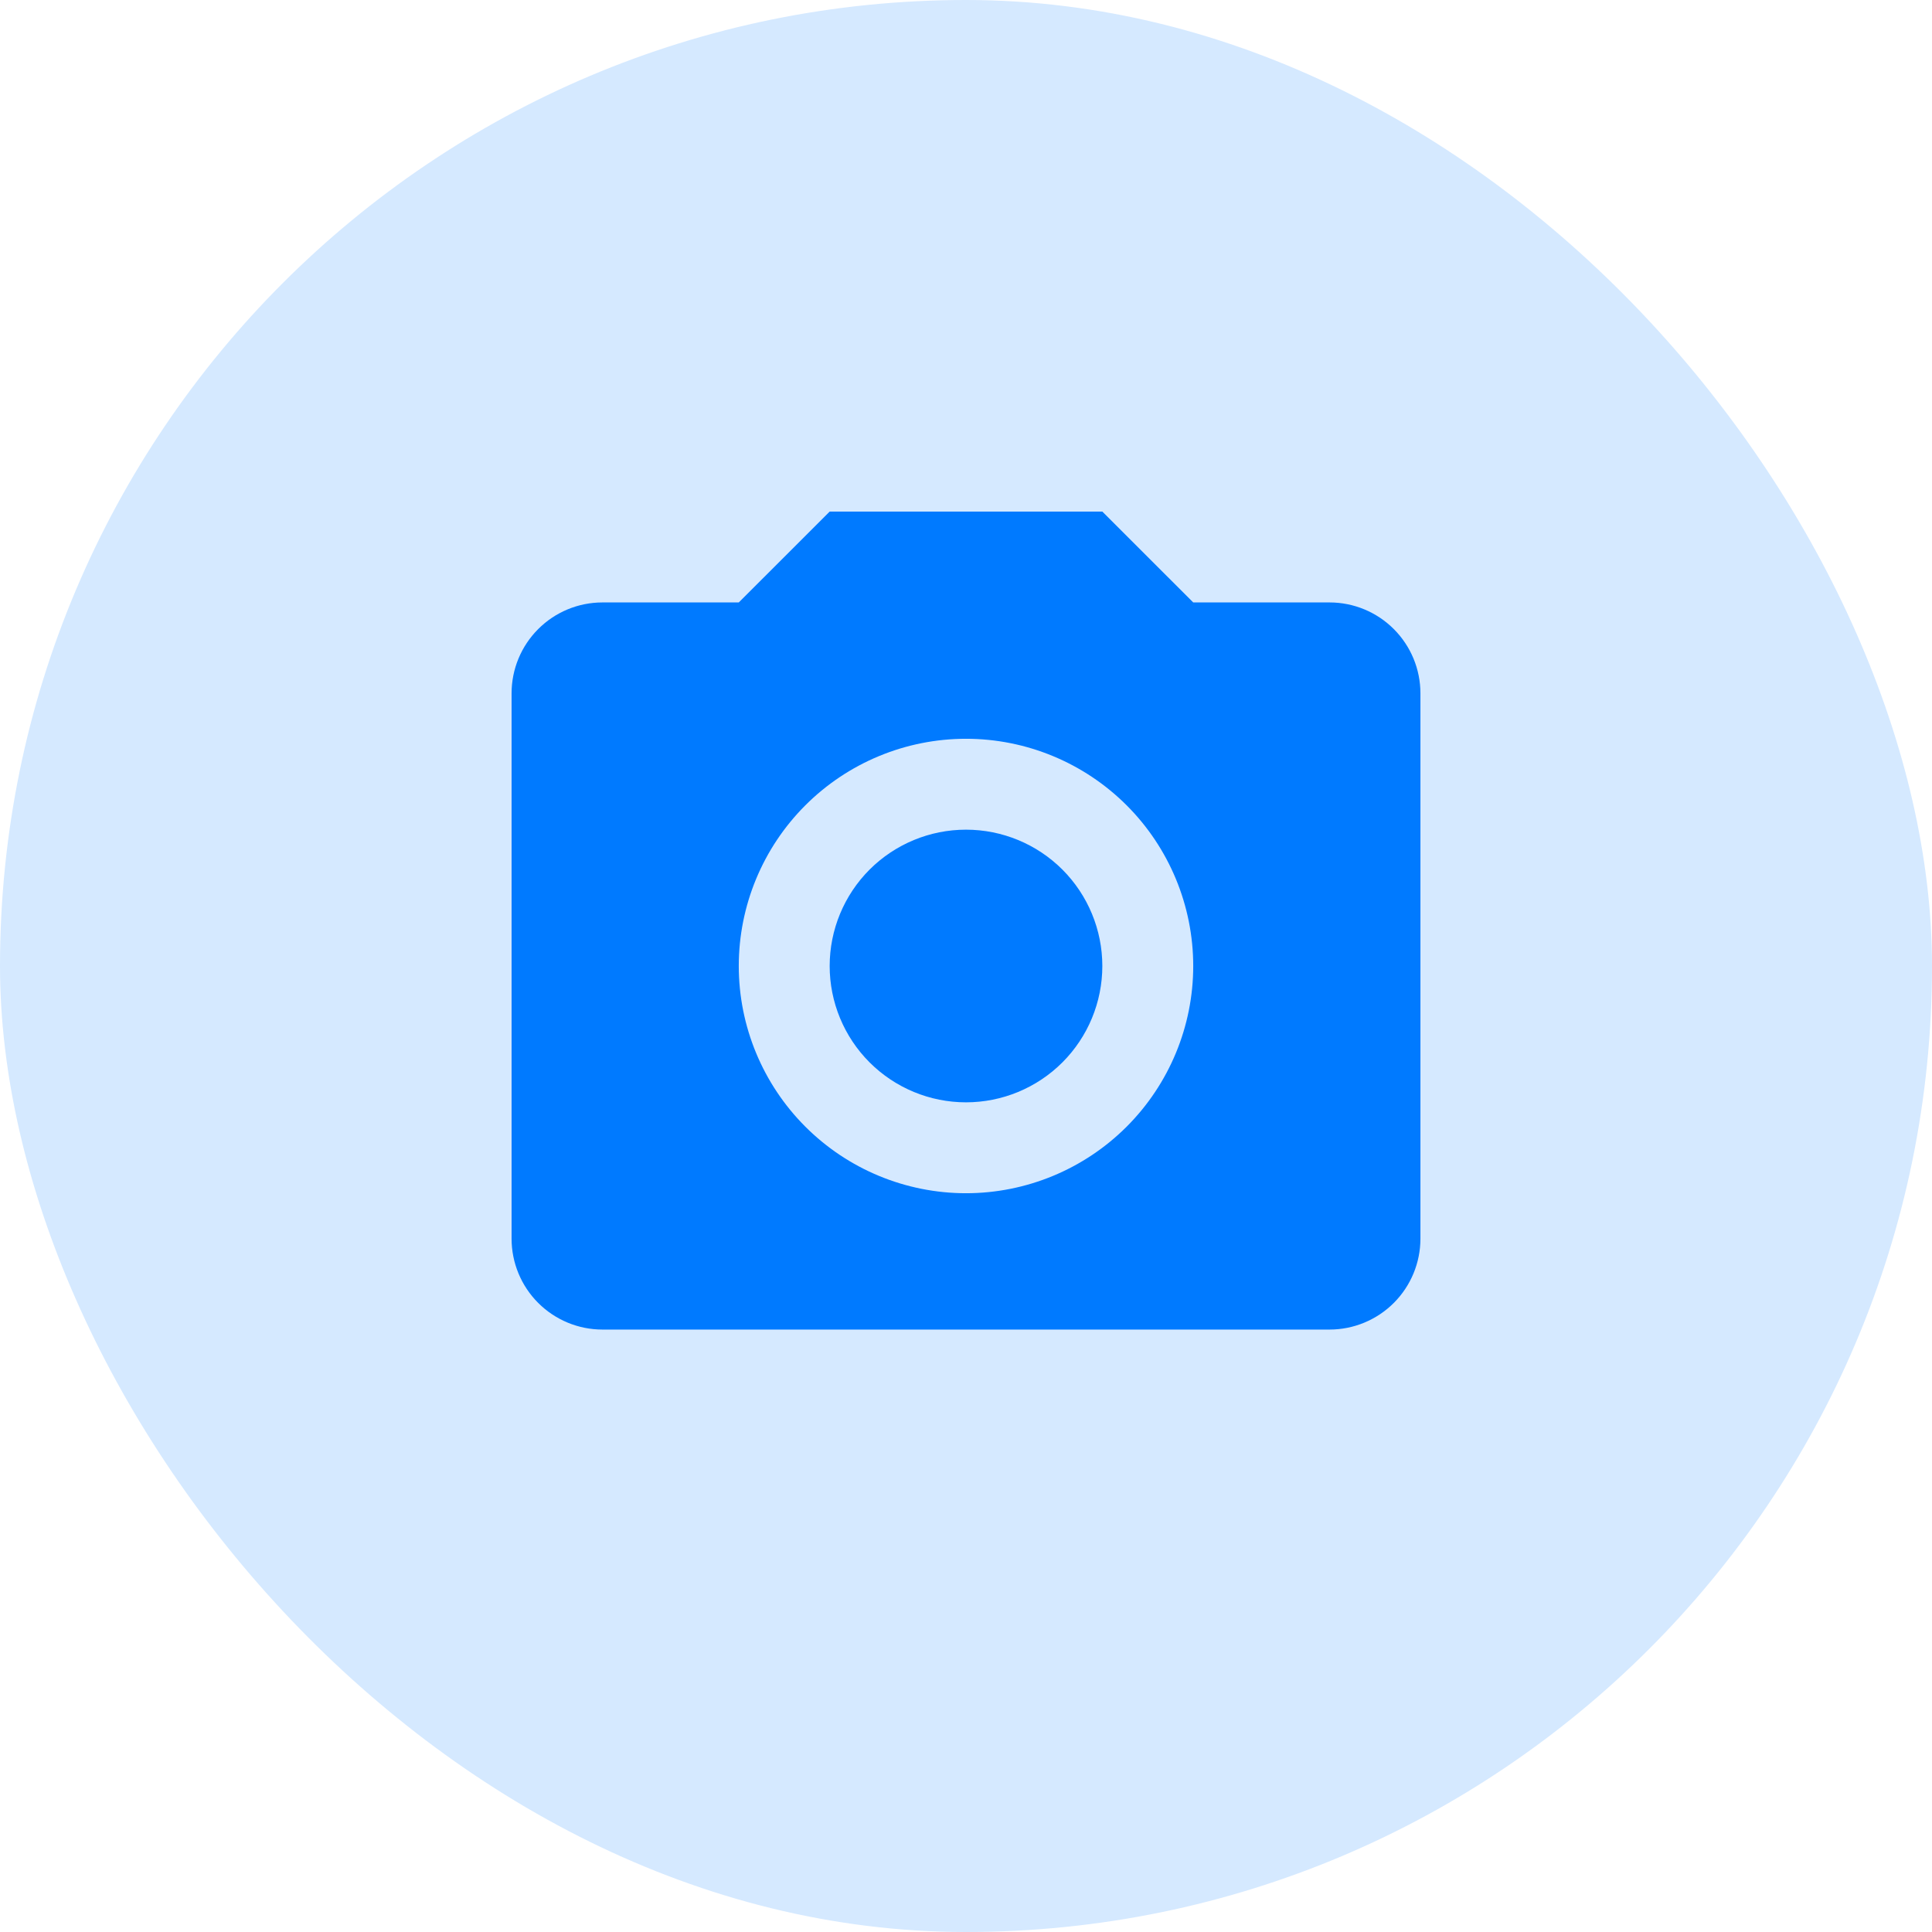 <?xml version="1.0" encoding="utf-8"?>
<svg xmlns="http://www.w3.org/2000/svg" fill="none" height="100%" overflow="visible" preserveAspectRatio="none" style="display: block;" viewBox="0 0 62 62" width="100%">
<g id="Frame 24">
<rect fill="#D5E9FF" height="62" rx="31" width="62"/>
<g id="mdi:camera">
<path d="M19.333 19.333H23.708L26.625 16.417H35.375L38.292 19.333H42.667C43.44 19.333 44.182 19.64 44.729 20.188C45.276 20.735 45.583 21.476 45.583 22.25V39.75C45.583 40.523 45.276 41.265 44.729 41.812C44.182 42.359 43.44 42.667 42.667 42.667H19.333C18.56 42.667 17.818 42.359 17.271 41.812C16.724 41.265 16.417 40.523 16.417 39.75V22.25C16.417 21.476 16.724 20.735 17.271 20.188C17.818 19.64 18.56 19.333 19.333 19.333ZM31 23.708C29.066 23.708 27.211 24.477 25.844 25.844C24.477 27.211 23.708 29.066 23.708 31C23.708 32.934 24.477 34.788 25.844 36.156C27.211 37.523 29.066 38.292 31 38.292C32.934 38.292 34.788 37.523 36.156 36.156C37.523 34.788 38.292 32.934 38.292 31C38.292 29.066 37.523 27.211 36.156 25.844C34.788 24.477 32.934 23.708 31 23.708ZM31 26.625C32.16 26.625 33.273 27.086 34.094 27.906C34.914 28.727 35.375 29.84 35.375 31C35.375 32.16 34.914 33.273 34.094 34.093C33.273 34.914 32.16 35.375 31 35.375C29.84 35.375 28.727 34.914 27.906 34.093C27.086 33.273 26.625 32.16 26.625 31C26.625 29.84 27.086 28.727 27.906 27.906C28.727 27.086 29.84 26.625 31 26.625Z" fill="#007AFF" id="Vector"/>
</g>
</g>
</svg>